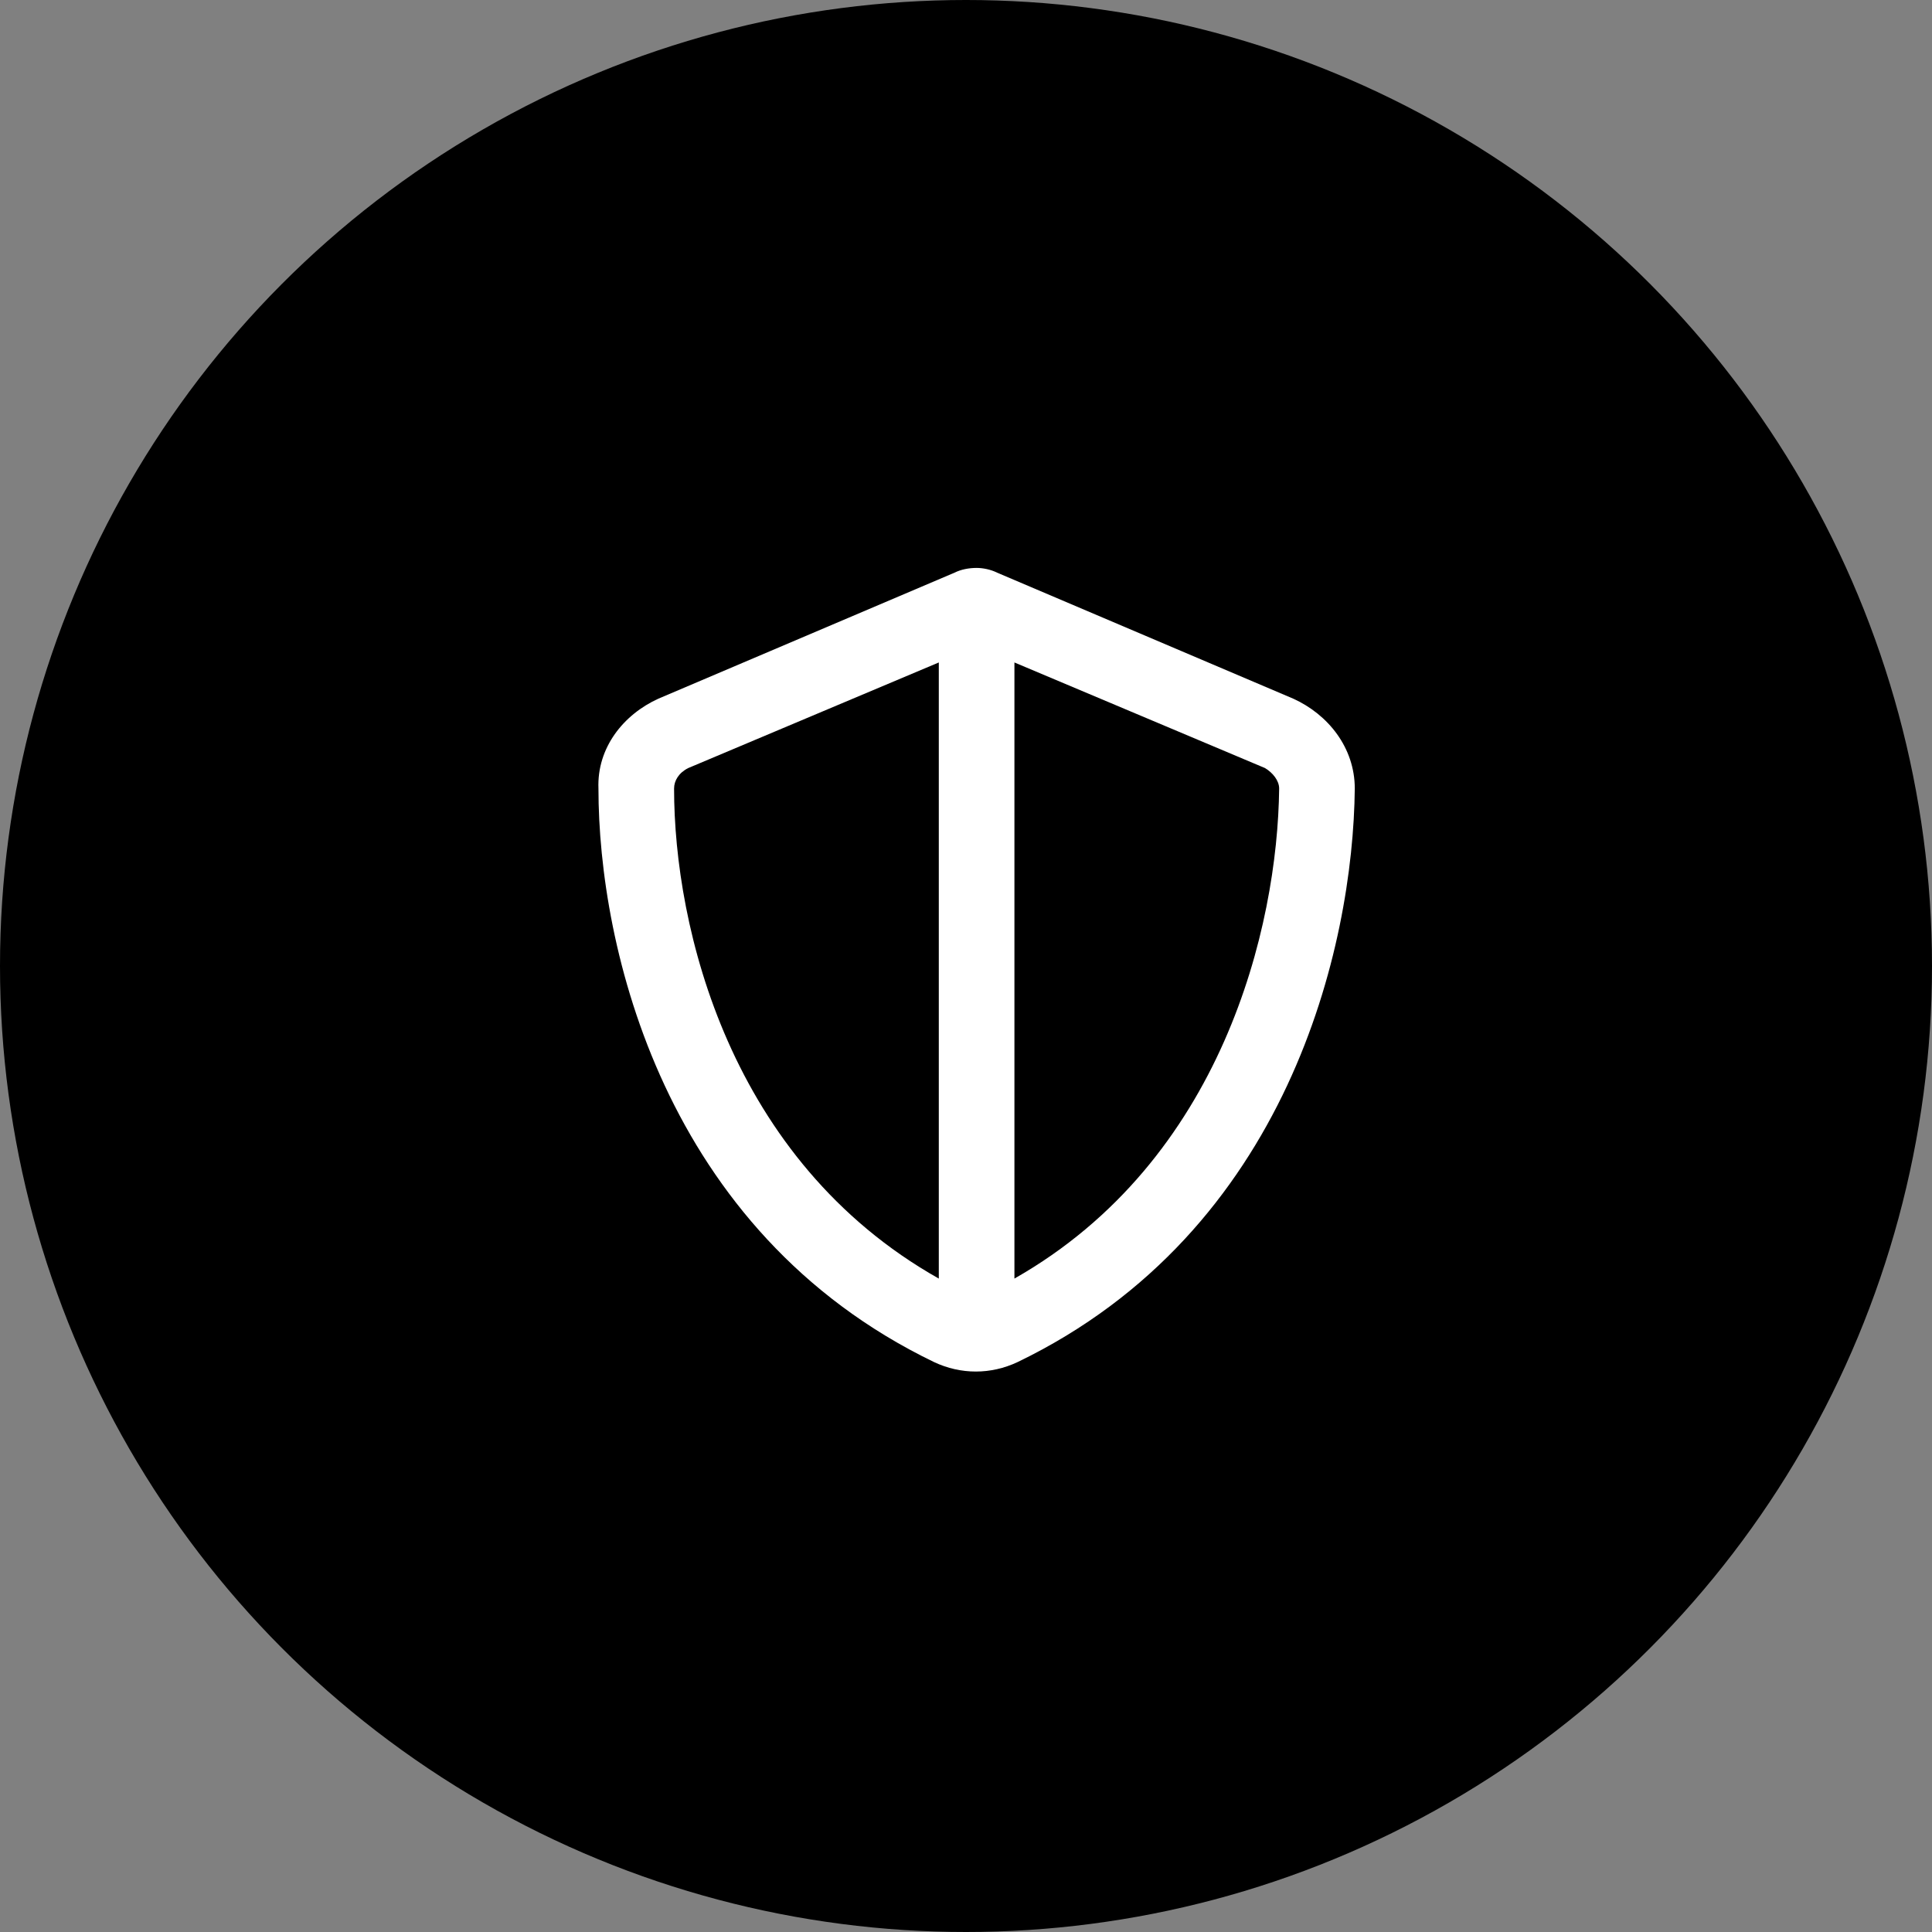 <?xml version="1.0" encoding="utf-8"?>
<svg xmlns="http://www.w3.org/2000/svg" fill="none" height="91" viewBox="0 0 91 91" width="91">
<rect x="0" y="0" width="91" height="91" fill="#808080" stroke="none"/>
<circle cx="45.5" cy="45.5" fill="black" r="45.5"/>
<path d="M44.219 31.203L32.418 36.176C31.973 36.398 31.75 36.77 31.75 37.141C31.75 43.672 34.348 54.656 44.219 60.223V31.203ZM47.781 60.223C57.578 54.656 60.176 43.672 60.25 37.141C60.25 36.77 59.953 36.398 59.582 36.176L47.781 31.203V60.223ZM60.918 32.91C62.551 33.652 63.812 35.211 63.812 37.141C63.738 44.562 60.695 57.996 47.93 64.156C46.668 64.75 45.258 64.75 43.996 64.156C31.23 57.996 28.188 44.562 28.188 37.141C28.113 35.211 29.375 33.652 31.008 32.91L44.961 26.973C45.258 26.824 45.629 26.75 46 26.75C46.297 26.75 46.668 26.824 46.965 26.973L60.918 32.91Z" fill="white"/>
</svg>